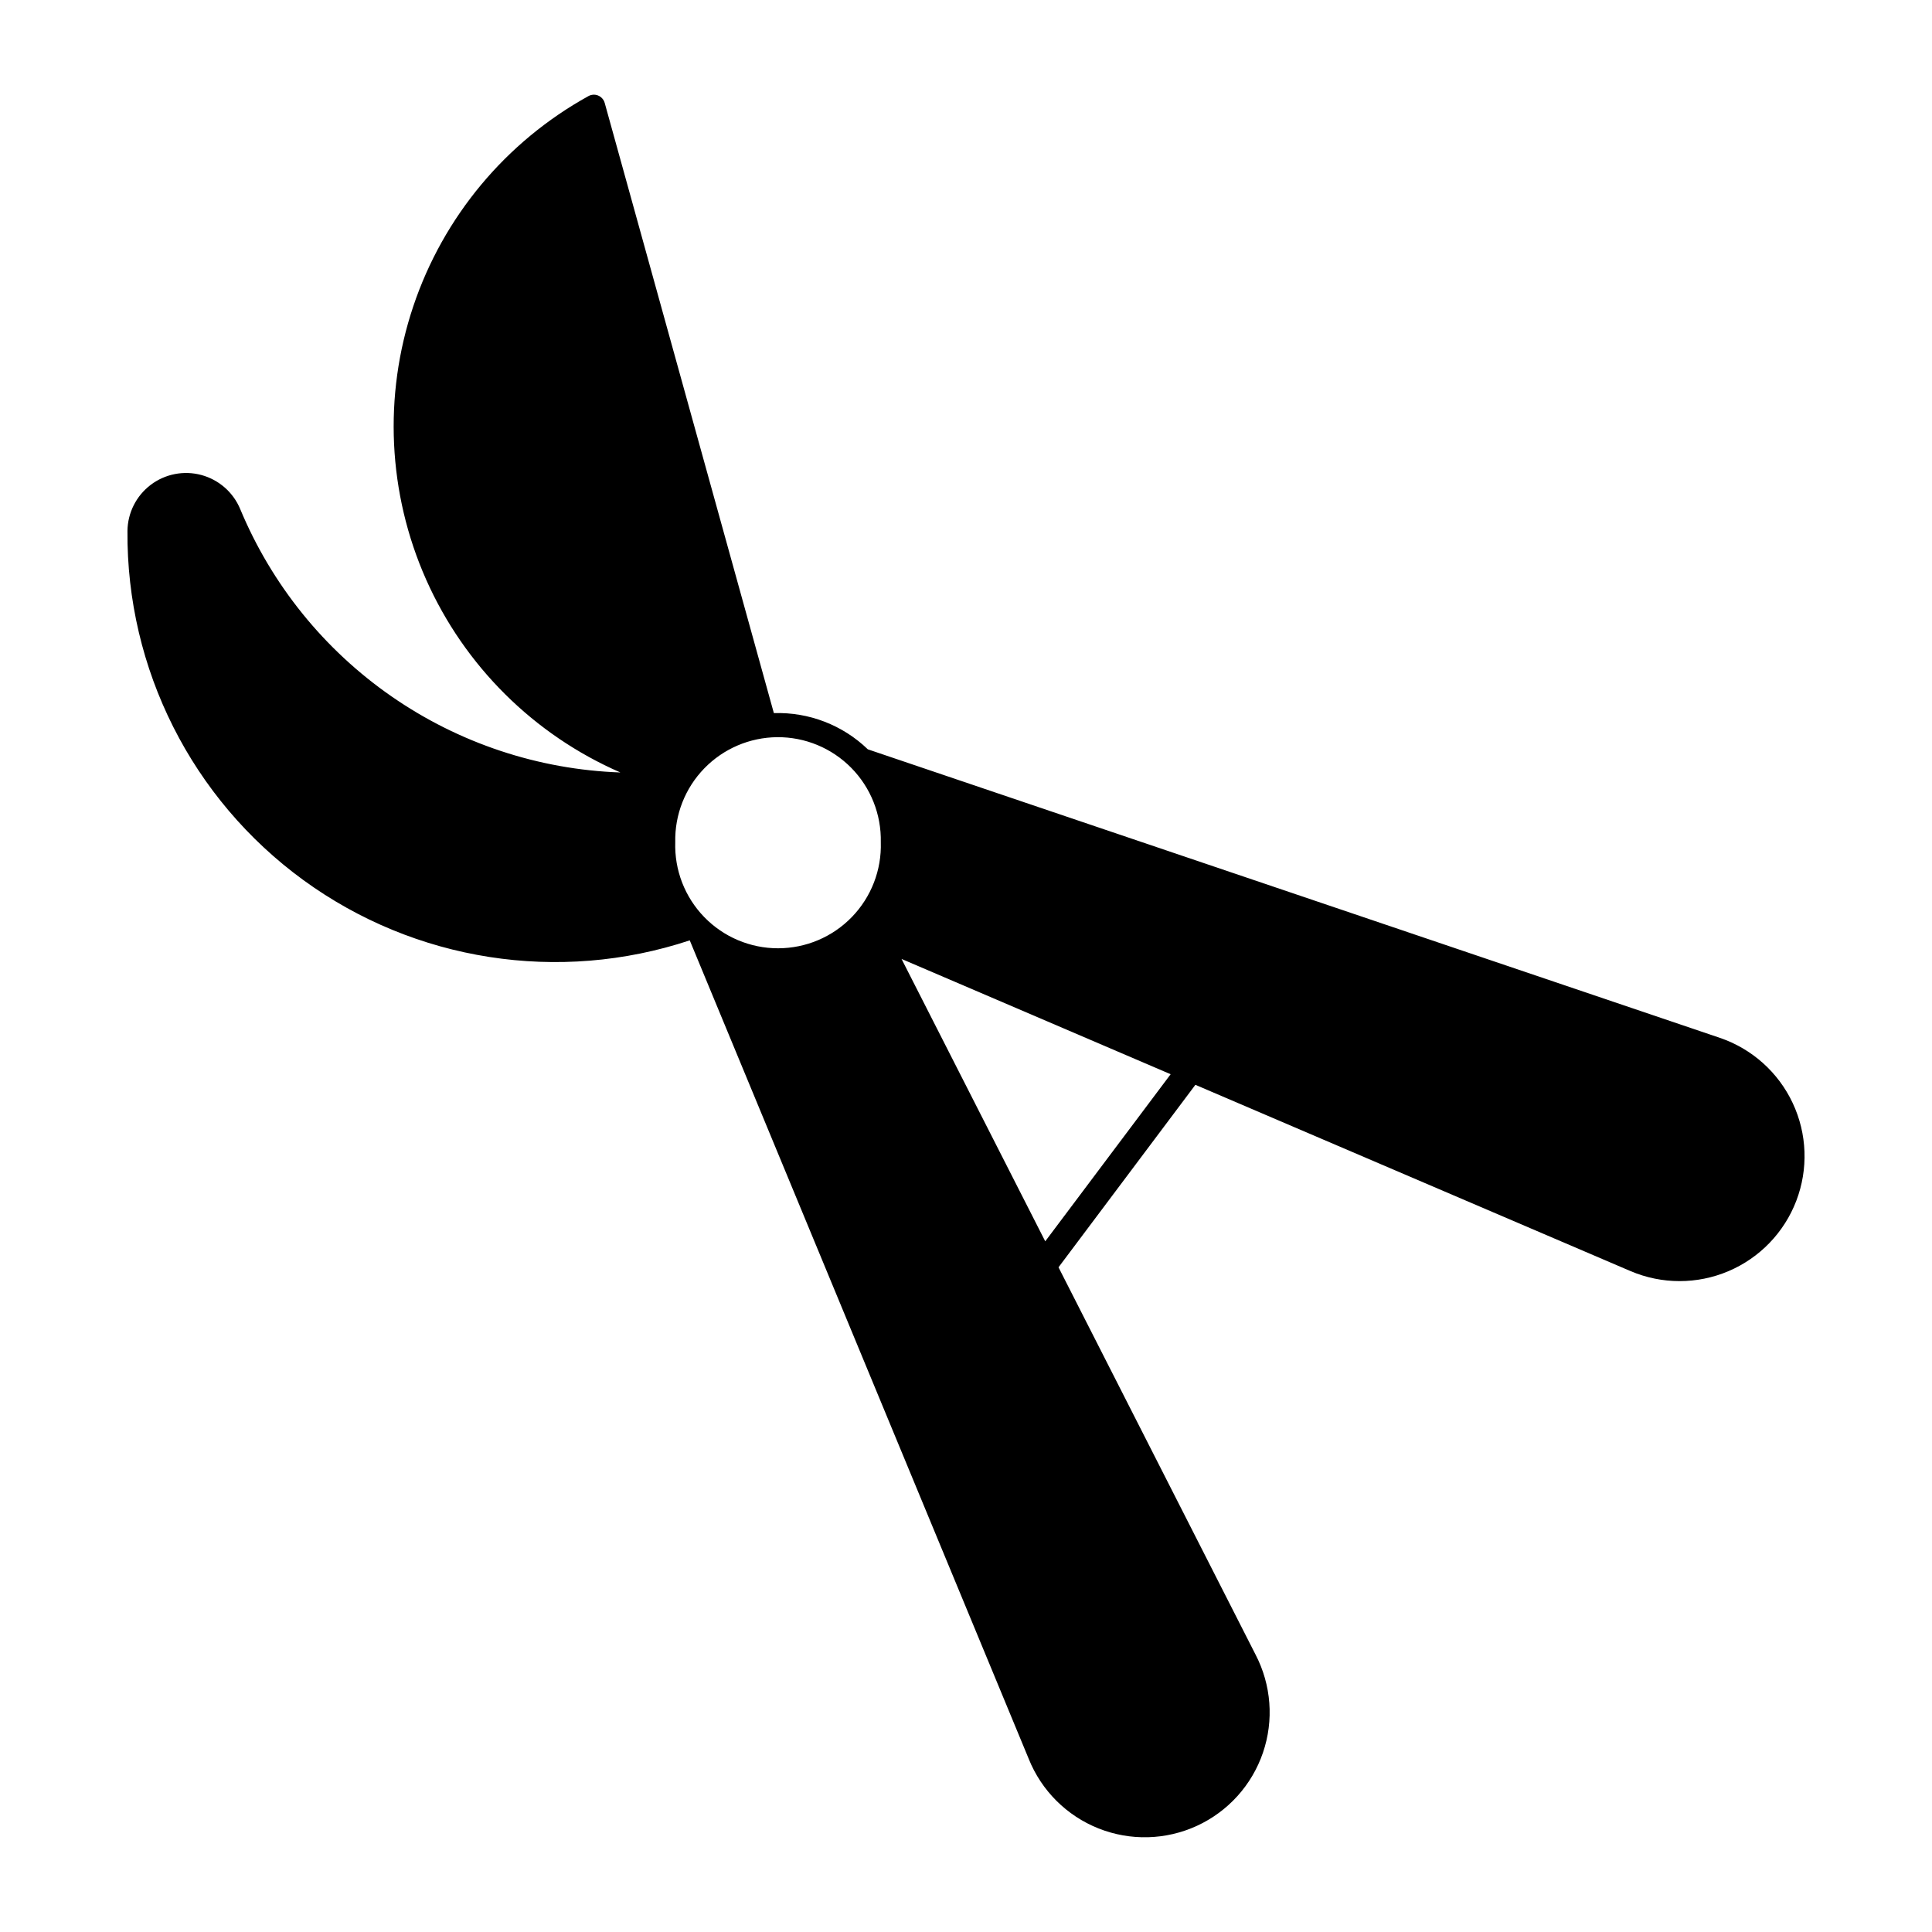 <?xml version="1.0" encoding="UTF-8"?>
<!-- Uploaded to: ICON Repo, www.svgrepo.com, Generator: ICON Repo Mixer Tools -->
<svg fill="#000000" width="800px" height="800px" version="1.1" viewBox="144 144 512 512" xmlns="http://www.w3.org/2000/svg">
 <path d="m301.39 169.09c-0.102 0.004-0.199 0.008-0.297 0.02-0.406 0.039-0.801 0.16-1.156 0.359-21.898 12.109-38.461 31.988-46.418 55.715-7.961 23.723-6.738 49.57 3.422 72.438 10.164 22.867 28.527 41.098 51.469 51.09-21.715-0.77-42.758-7.758-60.617-20.137-17.863-12.375-31.797-29.621-40.145-49.684-1.852-4.434-5.652-7.762-10.293-9.012-4.637-1.25-9.594-0.285-13.426 2.617-3.828 2.902-6.102 7.414-6.152 12.219-0.285 36.559 17.078 71.008 46.633 92.527 29.555 21.52 67.676 27.461 102.38 15.961l89.844 216.94h-0.004c3.387 8.41 10.07 15.062 18.492 18.41 8.426 3.348 17.852 3.098 26.086-0.695s14.555-10.793 17.484-19.371c2.934-8.578 2.219-17.98-1.969-26.02l-52.207-102.62 36.273-48.359 115.33 49.371h0.004c8.277 3.527 17.633 3.535 25.918 0.02 8.281-3.512 14.781-10.246 17.996-18.652 3.215-8.402 2.875-17.754-0.949-25.898-3.82-8.148-10.793-14.391-19.309-17.289l-225.8-76.465c-6.66-6.434-15.645-9.895-24.898-9.594l-44.828-161.7c-0.355-1.293-1.531-2.191-2.875-2.195zm48.574 170.27c7.367-0.059 14.441 2.871 19.613 8.113s8 12.355 7.844 19.719c0.234 7.375-2.531 14.527-7.664 19.824-5.133 5.301-12.195 8.289-19.574 8.289-7.375 0-14.438-2.988-19.57-8.289-5.133-5.297-7.898-12.449-7.664-19.824-0.156-7.289 2.613-14.332 7.691-19.562s12.035-8.207 19.324-8.27zm32.953 58.77 71.316 30.551-33.234 44.281z"/>
</svg>